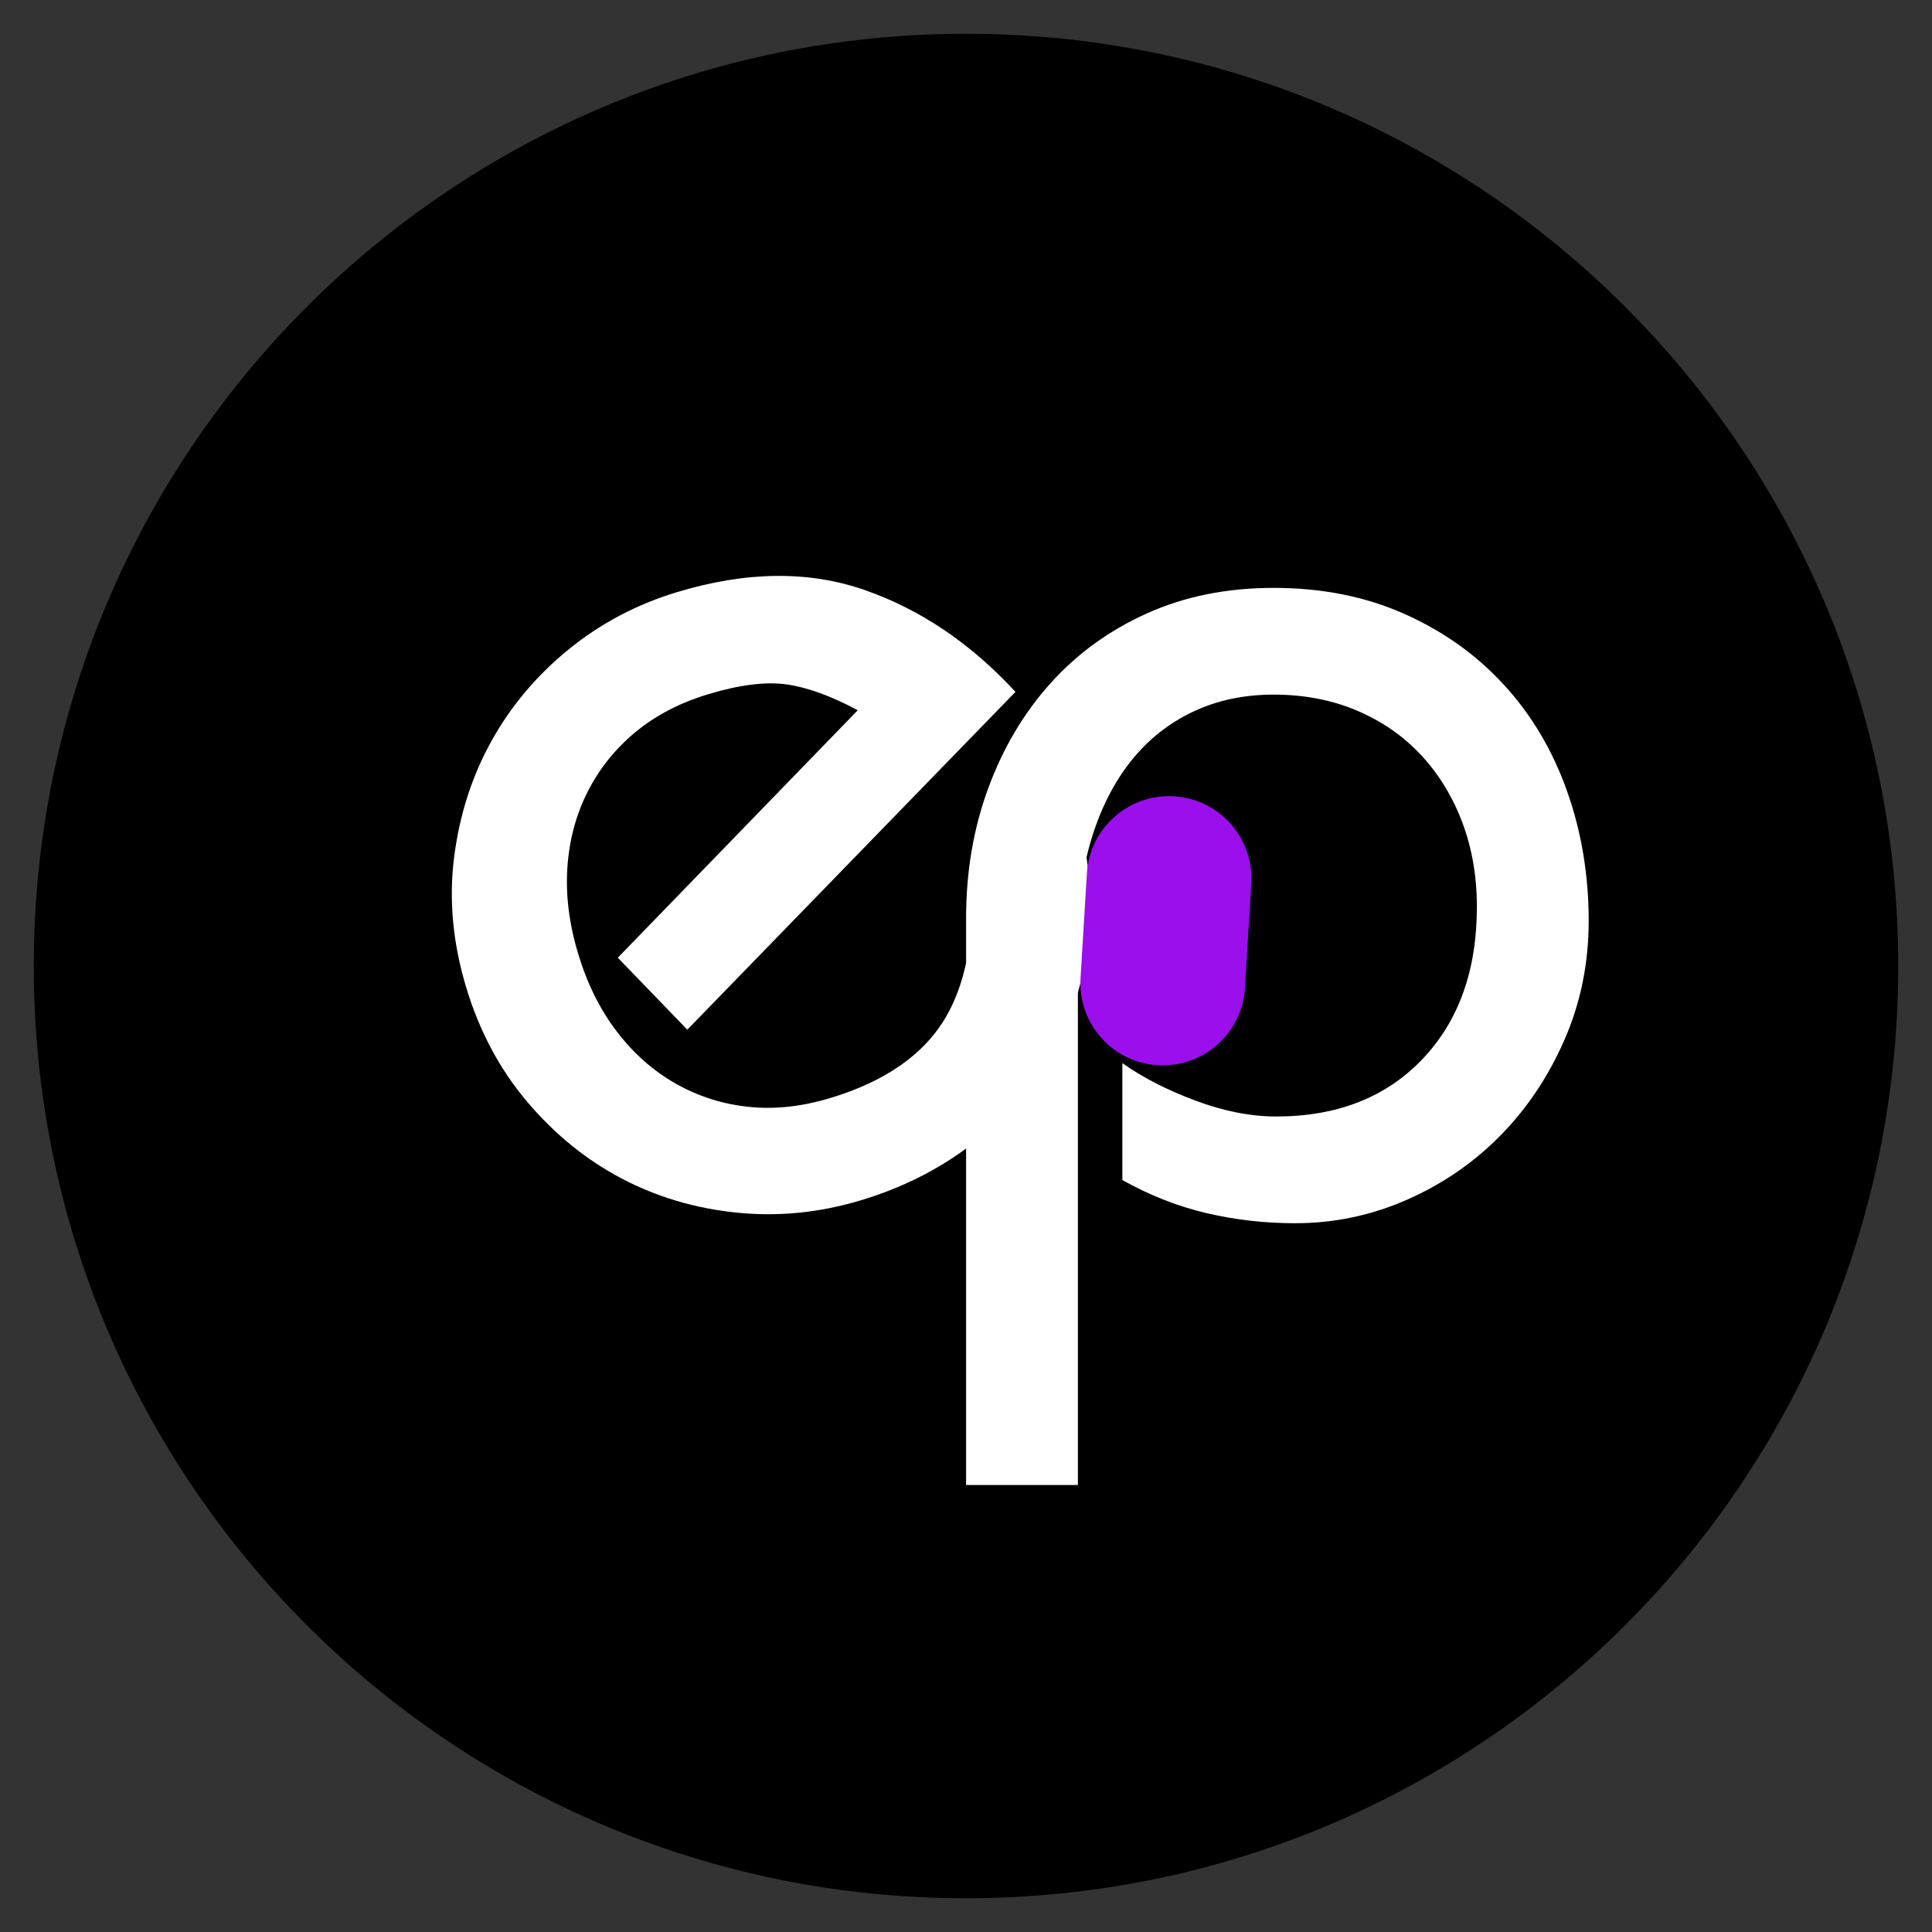 <svg xmlns="http://www.w3.org/2000/svg" xmlns:xlink="http://www.w3.org/1999/xlink" width="1080" zoomAndPan="magnify" viewBox="0 0 810 810" height="1080" preserveAspectRatio="xMidYMid meet" version="1.0"><rect x="0" y="0" width="810" height="810" fill="#333333" stroke="none"/><defs><g/><clipPath id="54ba75fcb4"><path d="M 14.156 14.156 L 795.844 14.156 L 795.844 795.844 L 14.156 795.844 Z M 14.156 14.156 " clip-rule="nonzero"/></clipPath><clipPath id="ca77543979"><path d="M 405 14.156 C 189.141 14.156 14.156 189.141 14.156 405 C 14.156 620.859 189.141 795.844 405 795.844 C 620.859 795.844 795.844 620.859 795.844 405 C 795.844 189.141 620.859 14.156 405 14.156 Z M 405 14.156 " clip-rule="nonzero"/></clipPath><clipPath id="1203ed227b"><path d="M 452 333 L 525 333 L 525 447 L 452 447 Z M 452 333 " clip-rule="nonzero"/></clipPath><clipPath id="7898c116d8"><path d="M 457.754 331.777 L 526.684 335.945 L 519.867 448.766 L 450.934 444.598 Z M 457.754 331.777 " clip-rule="nonzero"/></clipPath><clipPath id="b6db0c8f0c"><path d="M 492.219 333.863 C 511.254 335.012 525.754 351.375 524.602 370.41 L 521.953 414.215 C 520.805 433.25 504.441 447.746 485.406 446.598 C 466.371 445.445 451.871 429.082 453.023 410.047 L 455.672 366.246 C 456.82 347.211 473.184 332.711 492.219 333.863 Z M 492.219 333.863 " clip-rule="nonzero"/></clipPath></defs><g clip-path="url(#54ba75fcb4)"><g clip-path="url(#ca77543979)"><path fill="primaryColor" d="M 14.156 14.156 L 795.844 14.156 L 795.844 795.844 L 14.156 795.844 Z M 14.156 14.156 " fill-opacity="1" fill-rule="nonzero"/></g></g><g fill="#ffffff" fill-opacity="1"><g transform="translate(217.067, 541.04)"><g><path d="M 71.094 -109.344 L 41.953 -139.516 L 142.547 -243.266 C 131.473 -249.211 121.57 -252.816 112.844 -254.078 C 104.125 -255.348 93.141 -253.988 79.891 -250 C 67.984 -246.406 57.801 -241.102 49.344 -234.094 C 40.883 -227.094 34.211 -218.773 29.328 -209.141 C 24.441 -199.504 21.602 -188.91 20.812 -177.359 C 20.031 -165.816 21.535 -153.758 25.328 -141.188 C 29.117 -128.594 34.535 -117.695 41.578 -108.5 C 48.617 -99.312 56.836 -92.051 66.234 -86.719 C 75.629 -81.395 85.785 -78.156 96.703 -77 C 107.617 -75.844 119.031 -77.062 130.938 -80.656 C 154.395 -87.719 170.676 -99.207 179.781 -115.125 C 188.895 -131.039 192.297 -153.301 189.984 -181.906 L 237.062 -189.984 C 240.488 -172.453 240.844 -155.582 238.125 -139.375 C 235.414 -123.176 229.852 -108.426 221.438 -95.125 C 213.02 -81.832 202.227 -70.234 189.062 -60.328 C 175.906 -50.43 160.832 -42.926 143.844 -37.812 C 126.5 -32.582 109.113 -30.863 91.688 -32.656 C 74.27 -34.445 58.176 -39.238 43.406 -47.031 C 28.633 -54.82 15.488 -65.508 3.969 -79.094 C -7.539 -92.688 -16.066 -108.664 -21.609 -127.031 C -27.242 -145.727 -28.93 -163.945 -26.672 -181.688 C -24.41 -199.438 -19.191 -215.66 -11.016 -230.359 C -2.848 -245.066 7.938 -257.875 21.344 -268.781 C 34.758 -279.695 49.969 -287.719 66.969 -292.844 C 95.875 -301.551 122.031 -301.828 145.438 -293.672 C 168.852 -285.523 189.93 -271.289 208.672 -250.969 Z M 71.094 -109.344 "/></g></g></g><g fill="#ffffff" fill-opacity="1"><g transform="translate(383.722, 507.517)"><g><path d="M 282.344 -121.469 C 282.344 -103.707 278.969 -87.102 272.219 -71.656 C 265.477 -56.207 256.516 -42.801 245.328 -31.438 C 234.141 -20.07 221.086 -11.102 206.172 -4.531 C 191.254 2.039 175.625 5.328 159.281 5.328 C 146.5 5.328 134.07 3.906 122 1.062 C 109.926 -1.781 98.203 -6.395 86.828 -12.781 L 86.828 -61.797 C 95.359 -55.754 105.57 -50.516 117.469 -46.078 C 129.363 -41.641 140.641 -39.422 151.297 -39.422 C 176.867 -39.422 197.289 -47.41 212.562 -63.391 C 227.832 -79.379 235.469 -100.691 235.469 -127.328 C 235.469 -140.109 233.426 -151.914 229.344 -162.75 C 225.258 -173.582 219.488 -182.992 212.031 -190.984 C 204.57 -198.973 195.602 -205.188 185.125 -209.625 C 174.645 -214.07 163.016 -216.297 150.234 -216.297 C 137.797 -216.297 126.516 -213.895 116.391 -209.094 C 106.273 -204.301 97.664 -197.461 90.562 -188.578 C 83.457 -179.703 77.953 -168.961 74.047 -156.359 C 70.141 -143.754 68.188 -129.812 68.188 -114.531 L 68.188 115.078 L 21.312 115.078 L 21.312 -122.531 C 21.312 -142.062 24.414 -160.258 30.625 -177.125 C 36.844 -194 45.547 -208.648 56.734 -221.078 C 67.922 -233.516 81.414 -243.285 97.219 -250.391 C 113.031 -257.492 130.703 -261.047 150.234 -261.047 C 170.473 -261.047 188.758 -257.406 205.094 -250.125 C 221.438 -242.844 235.379 -232.895 246.922 -220.281 C 258.461 -207.676 267.25 -192.848 273.281 -175.797 C 279.32 -158.754 282.344 -140.645 282.344 -121.469 Z M 282.344 -121.469 "/></g></g></g><g clip-path="url(#1203ed227b)"><g clip-path="url(#7898c116d8)"><g clip-path="url(#b6db0c8f0c)"><path fill="#9b0fed" d="M 457.754 331.777 L 526.684 335.945 L 519.867 448.766 L 450.934 444.598 Z M 457.754 331.777 " fill-opacity="1" fill-rule="nonzero"/></g></g></g></svg>